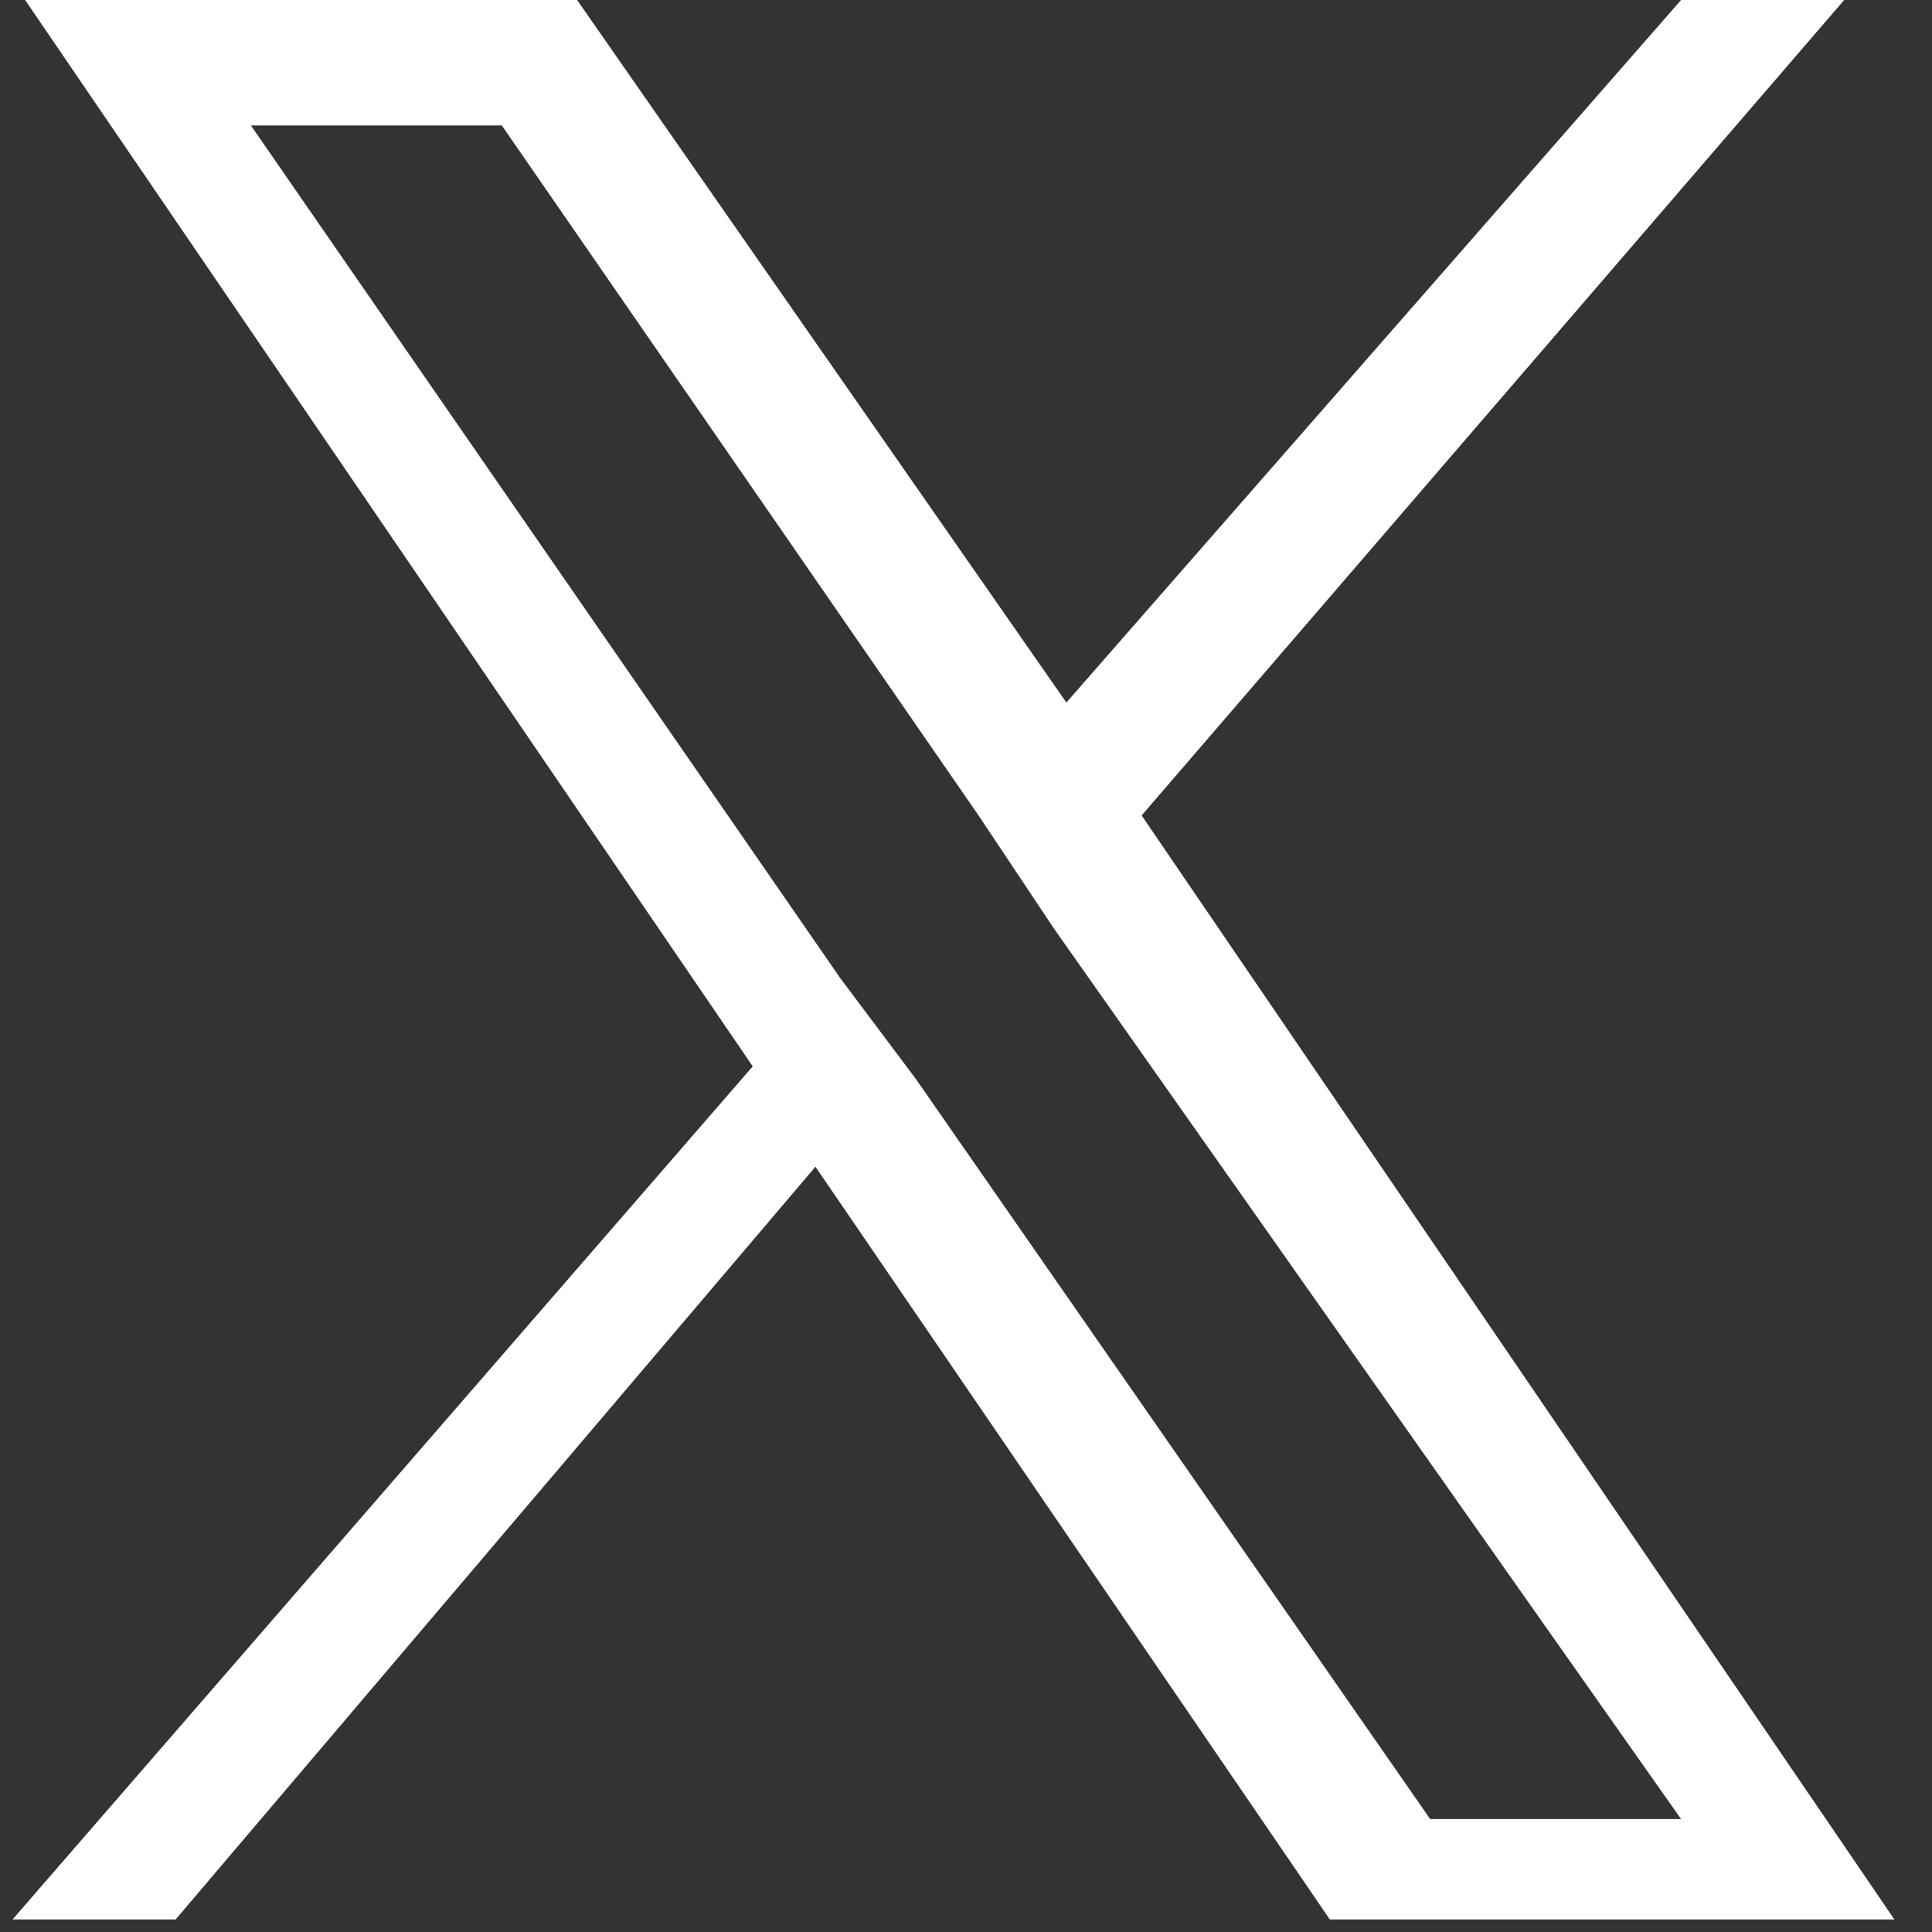 <?xml version="1.0" encoding="utf-8"?>
<!-- Generator: Adobe Illustrator 27.5.0, SVG Export Plug-In . SVG Version: 6.00 Build 0)  -->
<svg version="1.1" id="Layer_1" xmlns="http://www.w3.org/2000/svg" xmlns:xlink="http://www.w3.org/1999/xlink" x="0px" y="0px"
	 width="15.4px" height="15.4px" viewBox="0 0 15.4 15.4" style="enable-background:new 0 0 15.4 15.4;" xml:space="preserve">
<rect x="0" y="0" width="15.4" height="15.4" fill="#333333" stroke="none"/>
<style type="text/css">
	.st0{fill:#FFFFFF;}
</style>
<g>
	<path class="st0" d="M9.1,6.5L14.7,0h-1.3L8.5,5.6L4.6,0H0.2L6,8.5l-5.9,6.8h1.3l5.1-6l4.1,6h4.5L9.1,6.5L9.1,6.5z M7.3,8.6
		L6.7,7.8L2,1h2l3.8,5.5l0.6,0.9l5,7.1h-2L7.3,8.6L7.3,8.6z"/>
</g>
</svg>
